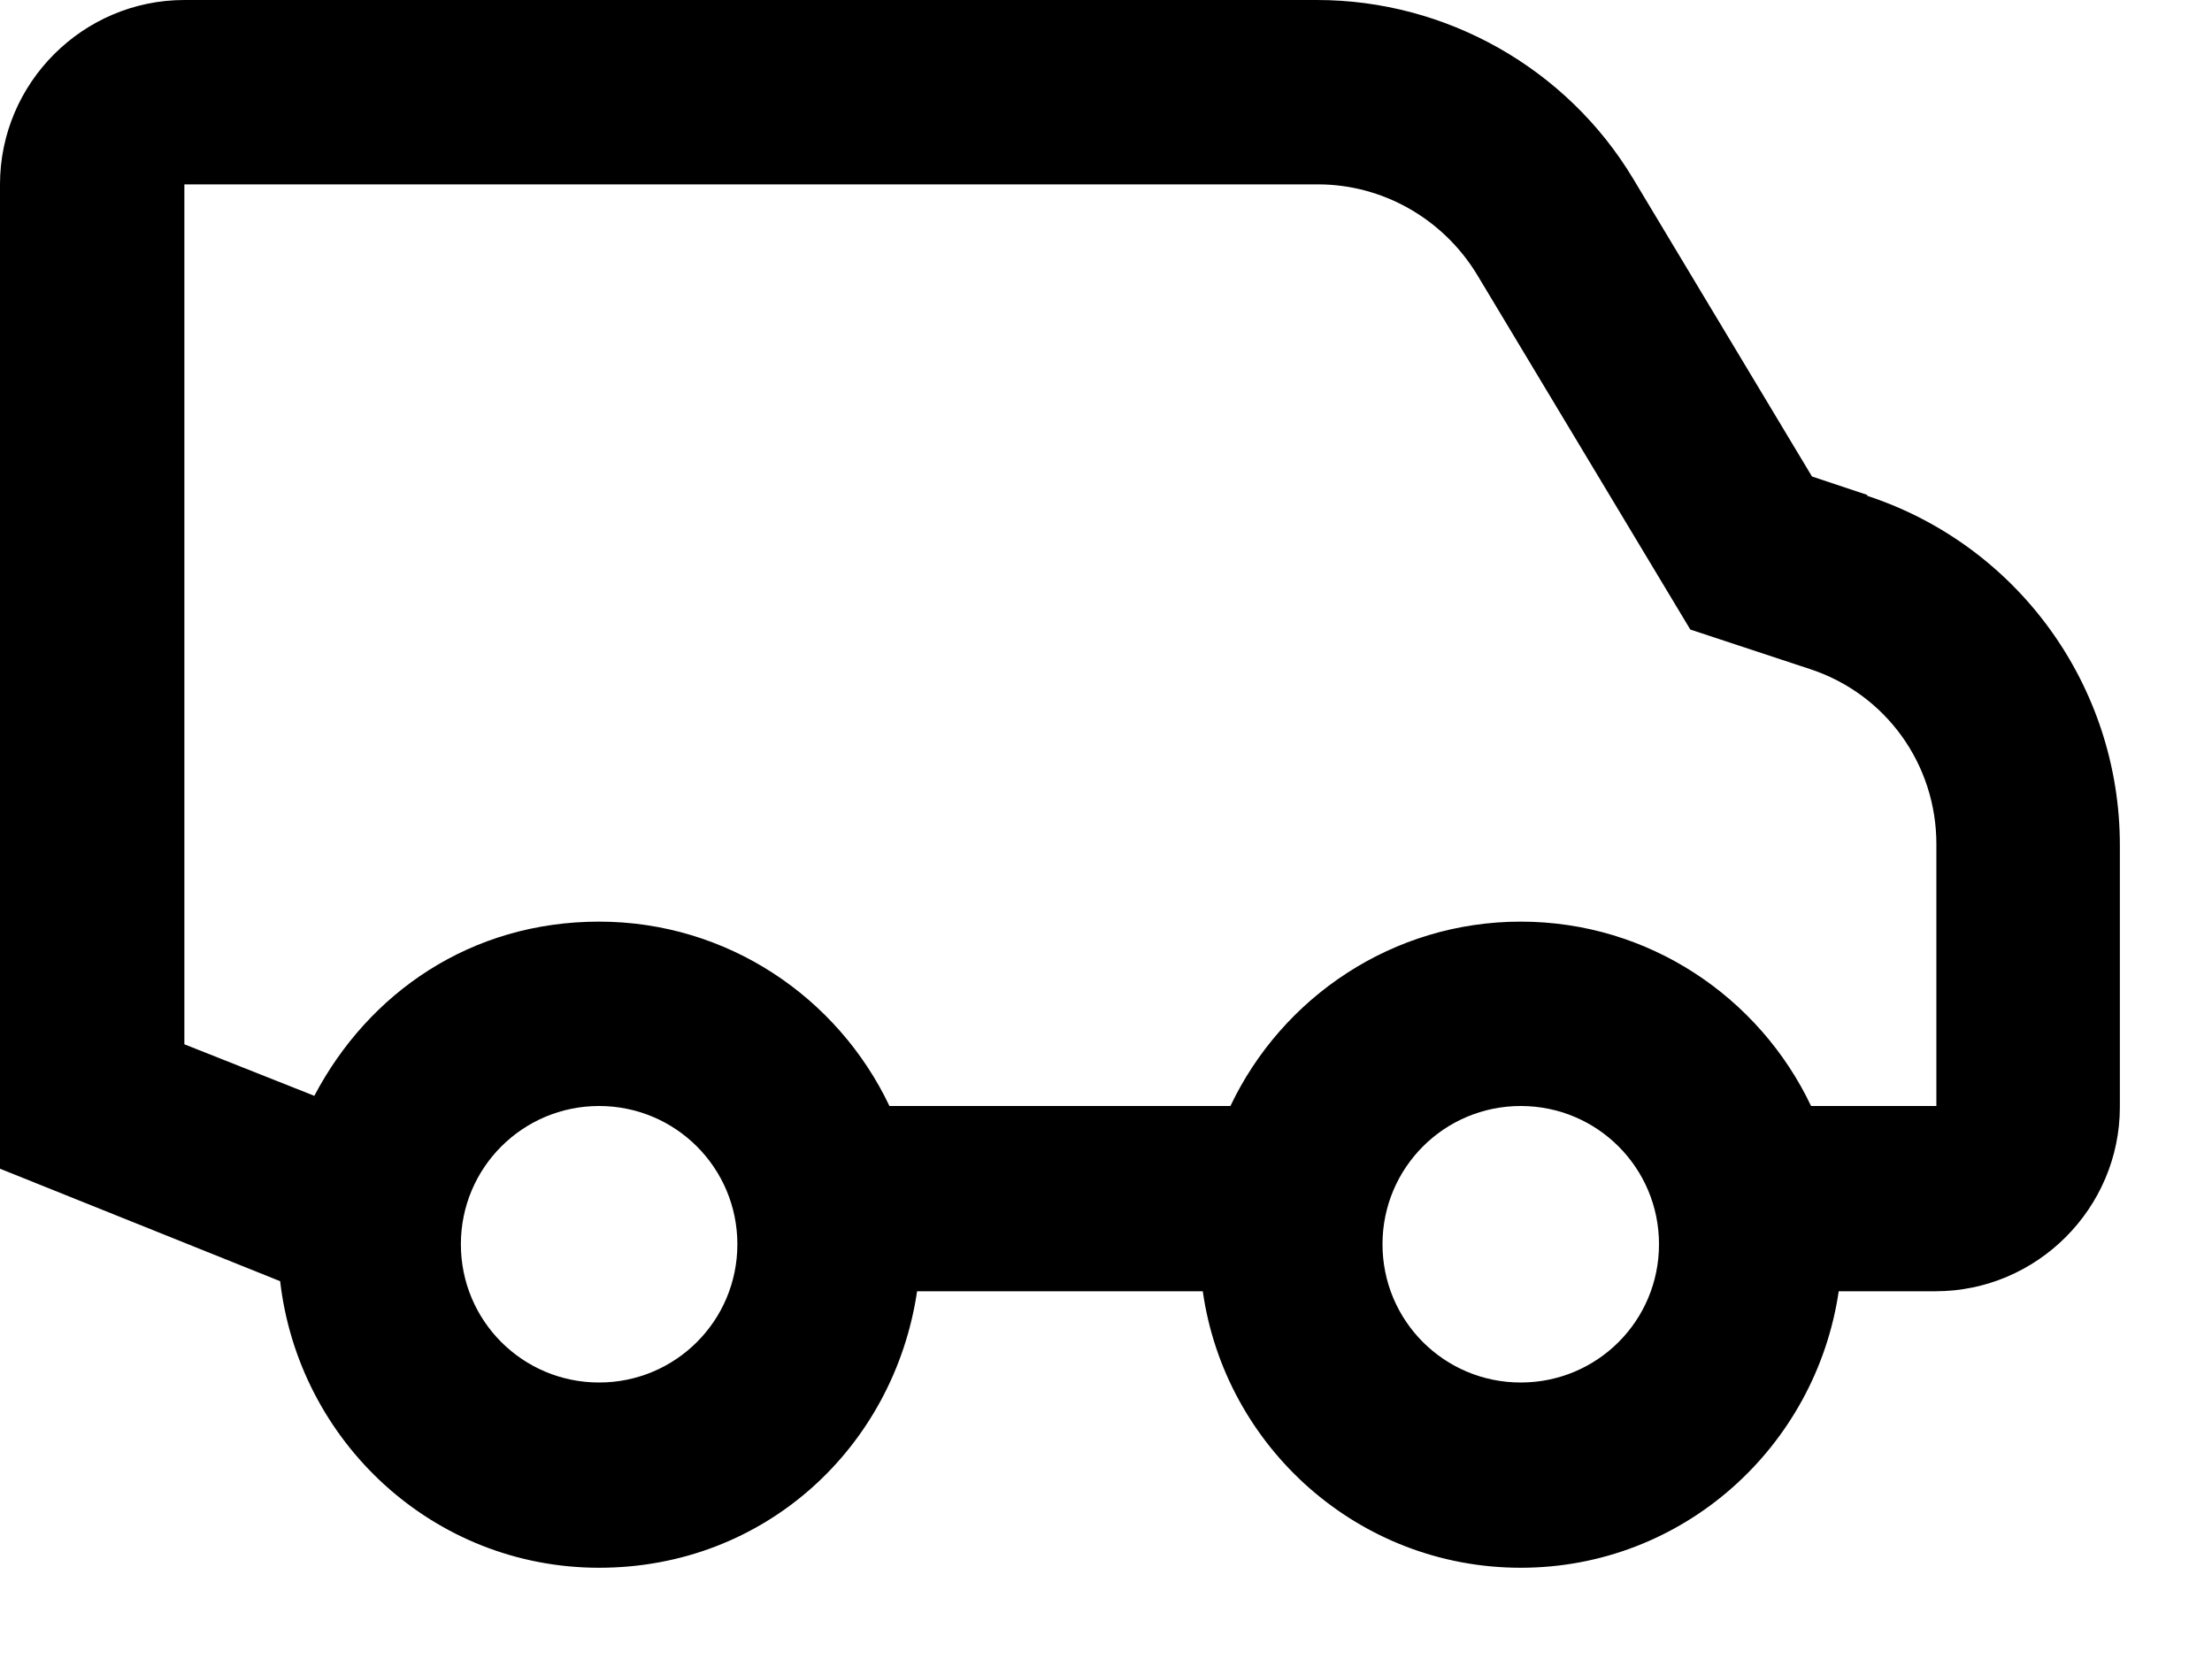 <svg width="20" height="15" viewBox="0 0 20 15" fill="none" xmlns="http://www.w3.org/2000/svg">
<path d="M16.883 4.475L16.383 4.308L14.767 1.617C14.167 0.617 13.075 0 11.908 0H1.667C0.75 0 0 0.75 0 1.667V10.567L2.533 11.584C2.7 13.034 3.917 14.175 5.417 14.175C6.917 14.175 8.083 13.084 8.292 11.675H10.875C11.075 13.084 12.283 14.175 13.75 14.175C15.217 14.175 16.417 13.084 16.625 11.675H17.5C18.417 11.675 19.167 10.925 19.167 10.008V7.642C19.167 6.208 18.25 4.933 16.883 4.483M5.417 12.5C4.725 12.5 4.167 11.942 4.167 11.25C4.167 10.559 4.725 10 5.417 10C6.108 10 6.667 10.559 6.667 11.25C6.667 11.942 6.108 12.5 5.417 12.5ZM13.75 12.5C13.058 12.5 12.5 11.942 12.5 11.25C12.5 10.559 13.058 10 13.75 10C14.442 10 15 10.559 15 11.25C15 11.942 14.442 12.5 13.75 12.5ZM17.5 10H16.375C15.908 9.017 14.908 8.333 13.75 8.333C12.592 8.333 11.592 9.017 11.125 10H8.042C7.575 9.017 6.575 8.333 5.417 8.333C4.258 8.333 3.333 8.975 2.842 9.908L1.667 9.442V1.667H11.917C12.5 1.667 13.042 1.975 13.35 2.475L15.283 5.692L16.367 6.05C17.05 6.275 17.508 6.908 17.508 7.633V10H17.5Z" fill="black"/>
</svg>
